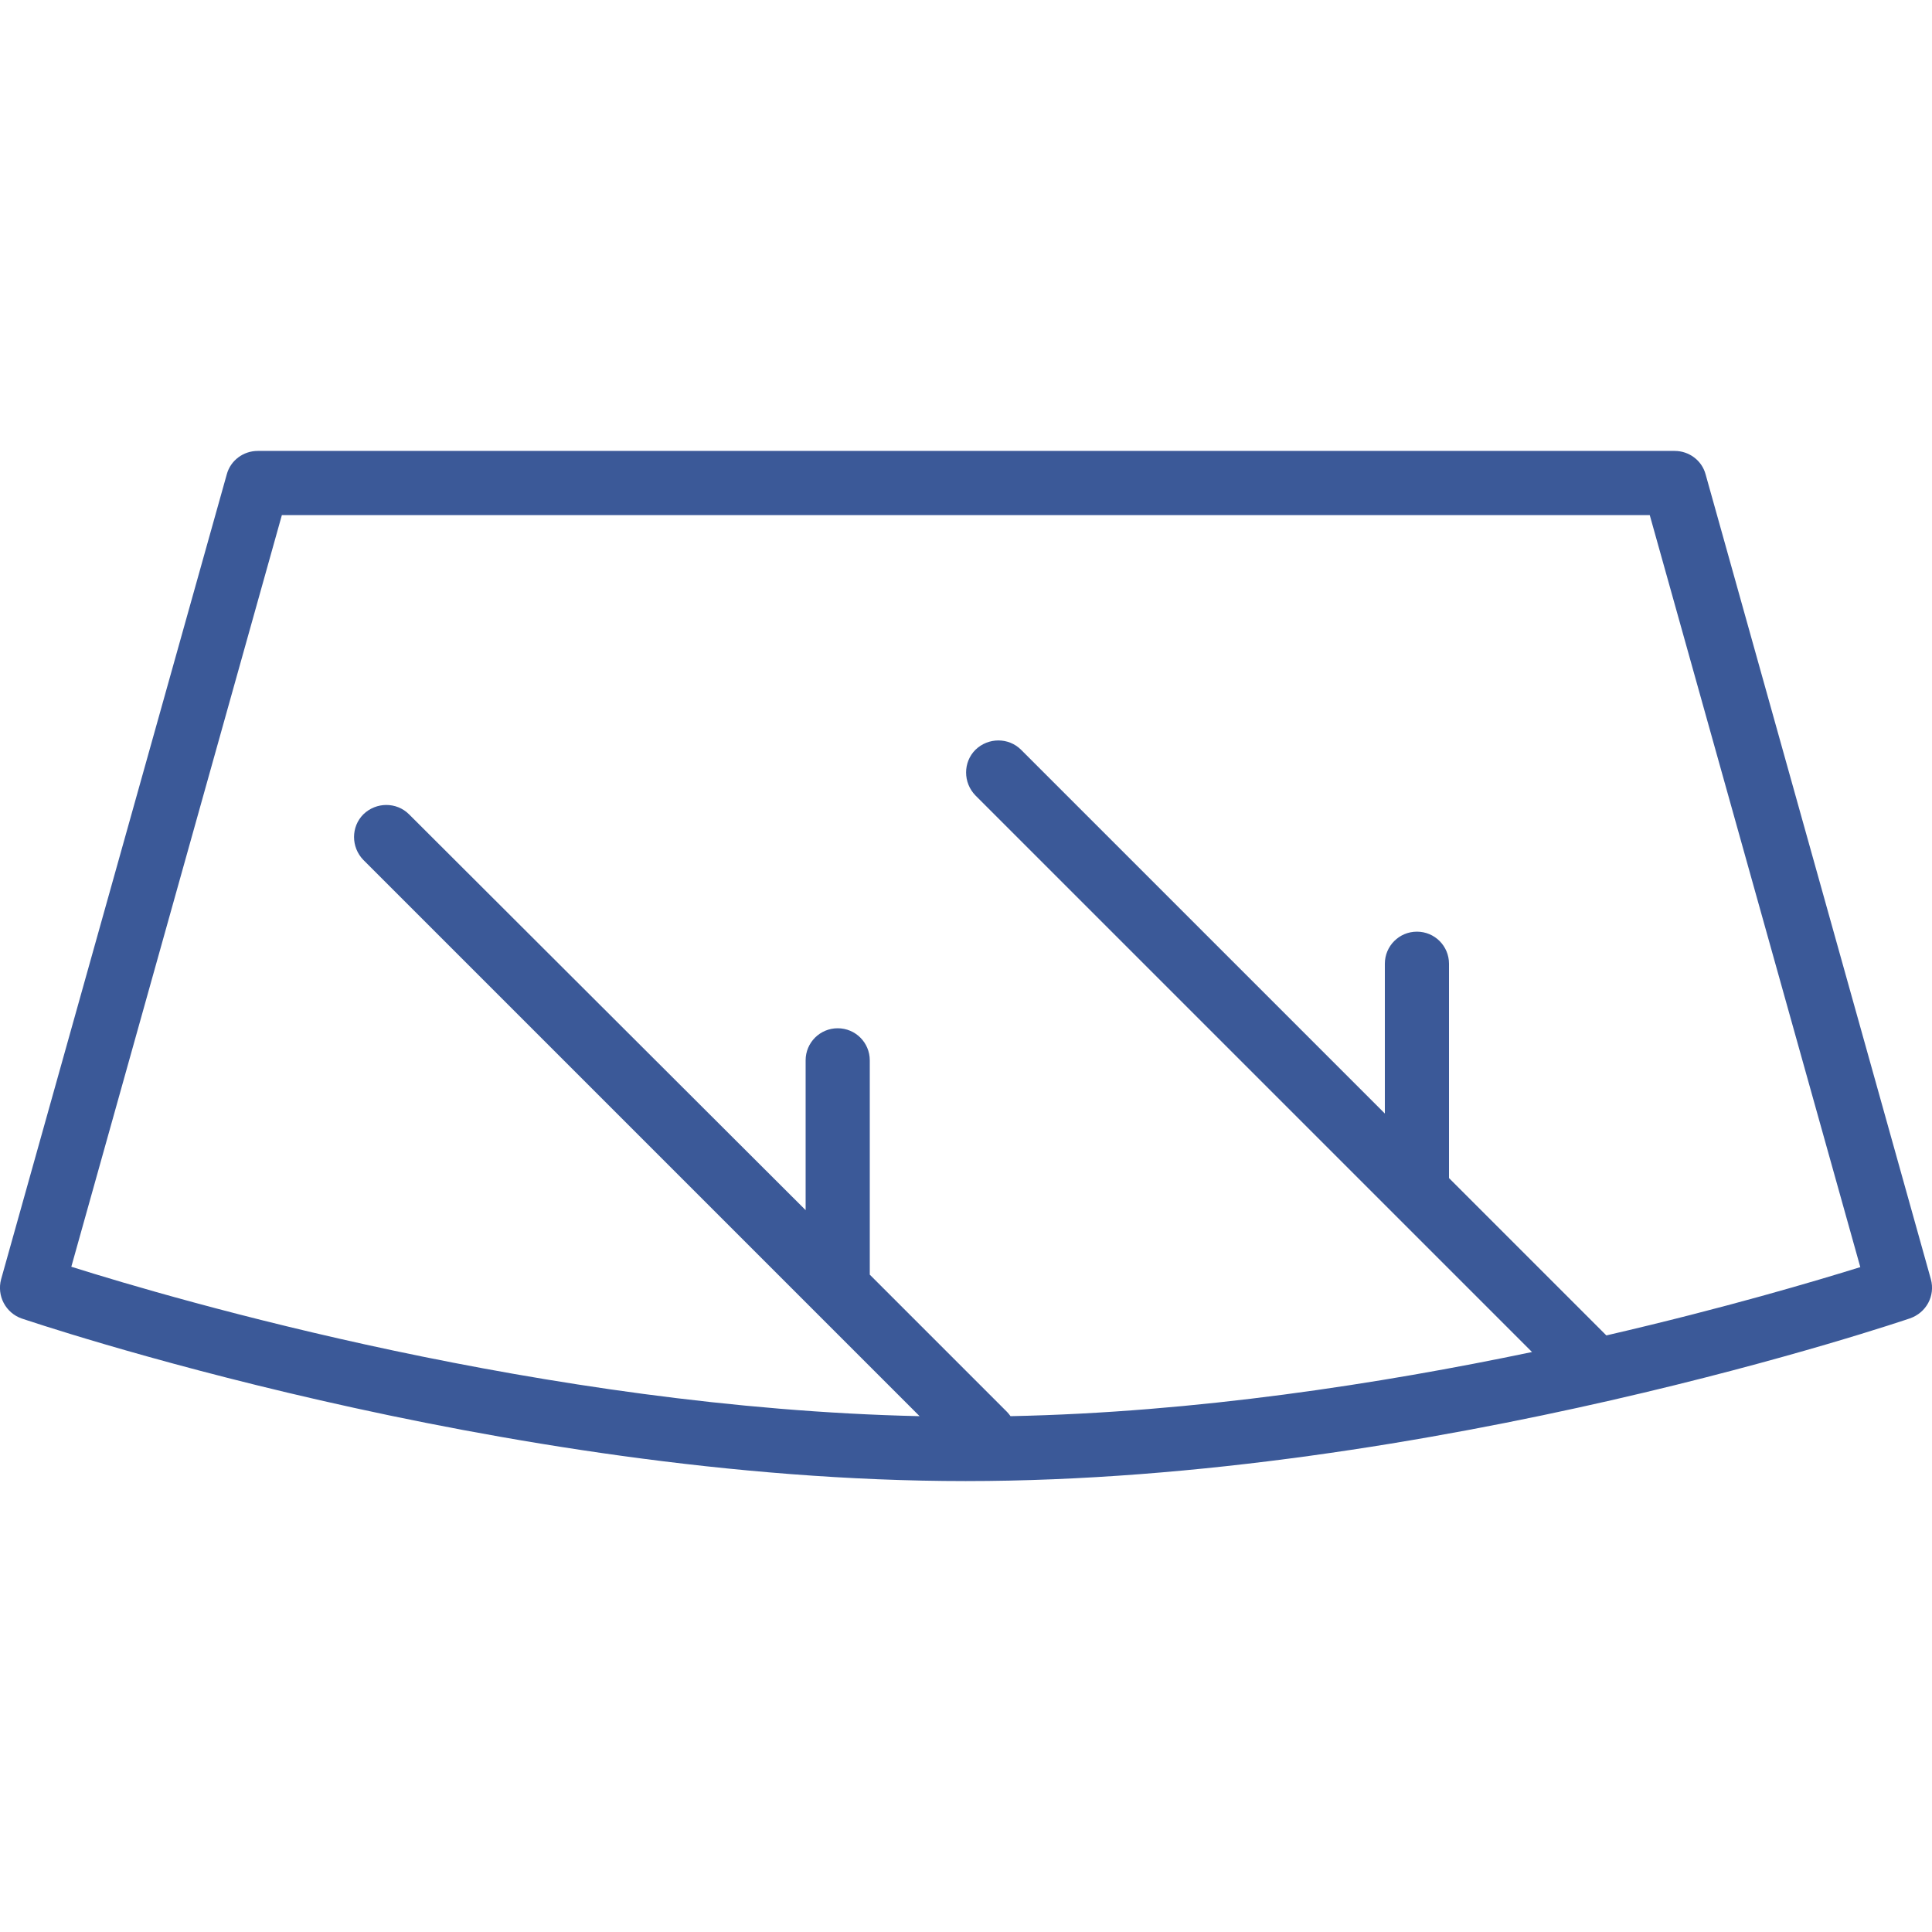 <?xml version="1.0" encoding="utf-8"?>
<!-- Generator: Adobe Illustrator 23.0.2, SVG Export Plug-In . SVG Version: 6.00 Build 0)  -->
<svg version="1.1" id="Layer_1" xmlns="http://www.w3.org/2000/svg" xmlns:xlink="http://www.w3.org/1999/xlink" x="0px" y="0px"
	 viewBox="0 0 512 512" style="enable-background:new 0 0 512 512;" xml:space="preserve">
<style type="text/css">
	.st0{fill:#3B5998;}
</style>
<g>
	<g>
		<path class="st0" d="M511.7,339l-59.7-213.3c-1-3.7-4.4-6.2-8.2-6.2H68.3c-3.8,0-7.2,2.5-8.2,6.2L0.3,339
			c-1.2,4.4,1.2,8.9,5.4,10.4c1.3,0.4,126.5,43.1,250.2,43.1s249-42.7,250.2-43.1C510.5,347.9,512.9,343.4,511.7,339z M425.7,353.9
			L384,312.2v-56.8c0-4.7-3.8-8.5-8.5-8.5c-4.7,0-8.5,3.8-8.5,8.5v39.7l-96.4-96.4c-3.3-3.3-8.7-3.3-12.1,0c-3.3,3.3-3.3,8.7,0,12.1
			L406,358.3c-40.2,8.4-89,16-138.2,17c-0.3-0.4-0.6-0.8-0.9-1.1l-36.4-36.4V281c0-4.7-3.8-8.5-8.5-8.5s-8.5,3.8-8.5,8.5v39.7
			L108.4,215.8c-3.3-3.3-8.7-3.3-12.1,0c-3.3,3.3-3.3,8.7,0,12.1l147.4,147.4c-99.4-2.2-197.2-30.9-224.8-39.6l55.8-199.2h362.5
			L493,335.8C481.4,339.4,457.3,346.6,425.7,353.9z"/>
	</g>
</g>
</svg>
